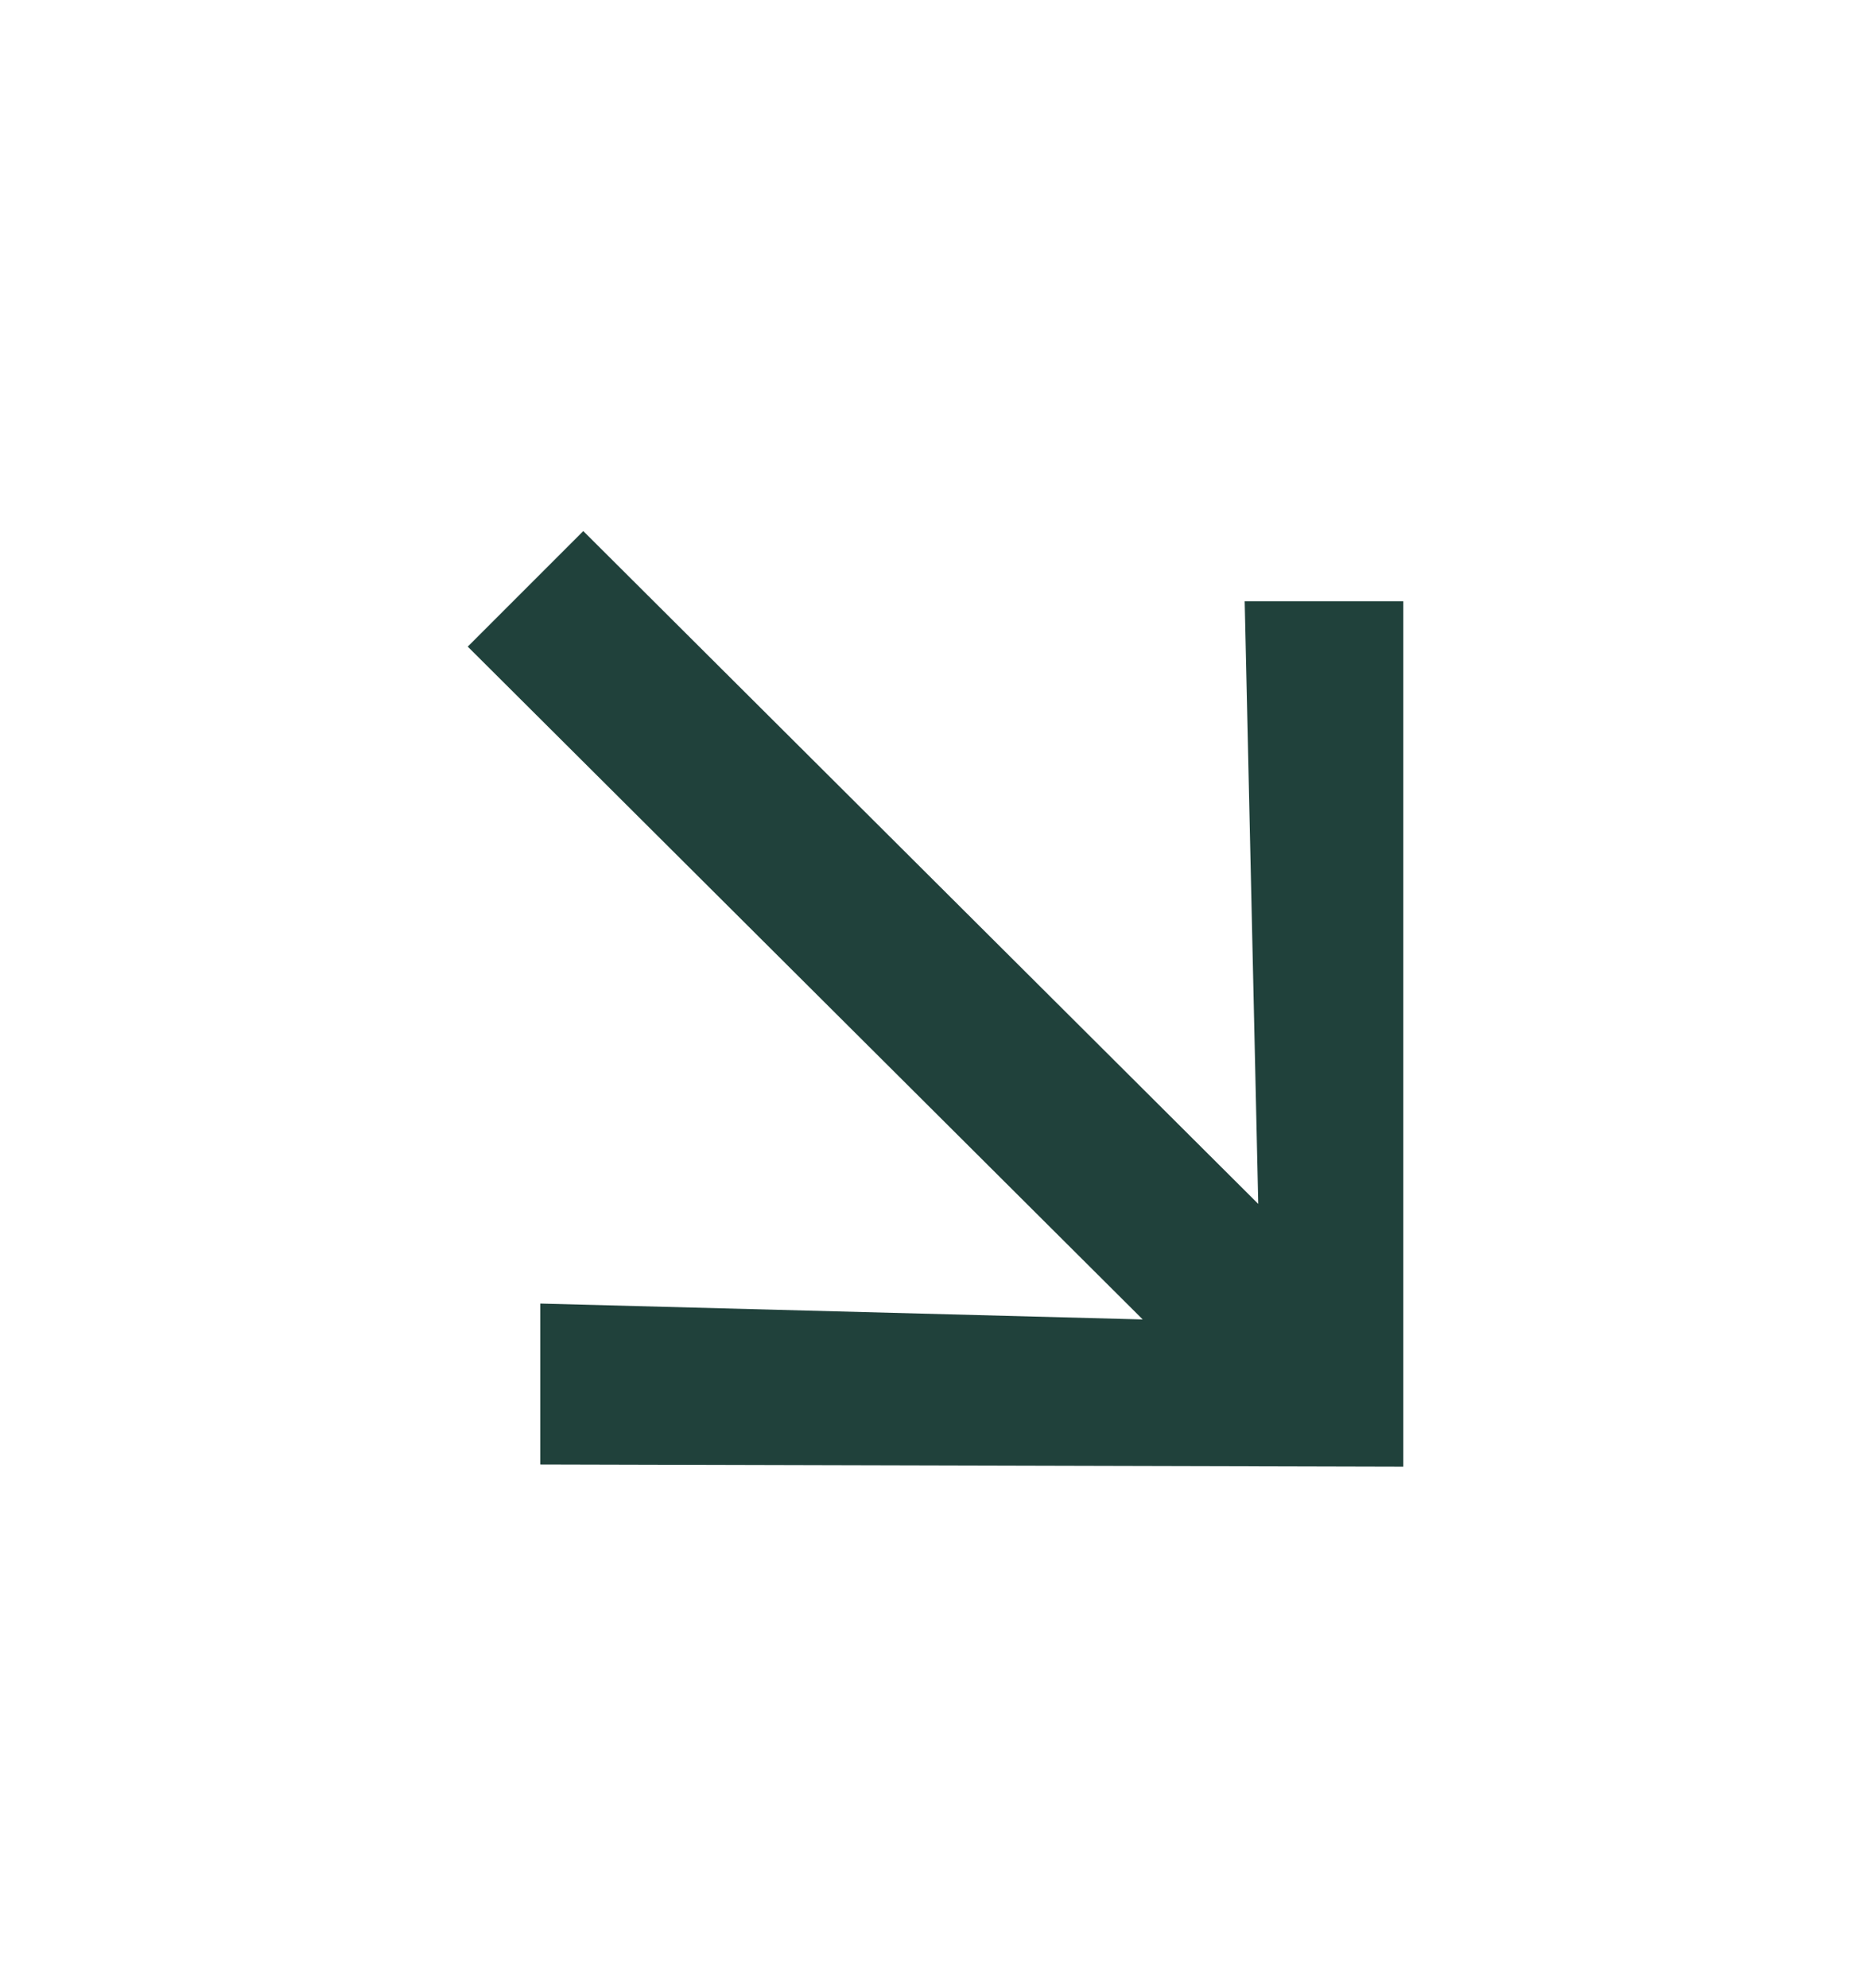 <svg xmlns="http://www.w3.org/2000/svg" fill="none" viewBox="0 0 16 17" height="17" width="16">
<path fill="#20413B" d="M12 12.541L4.62 12.522L4.62 11.146L9.772 11.282L4 5.529L4.988 4.541L10.76 10.294L10.644 5.141L12 5.141L12 12.541Z"></path>
</svg>
